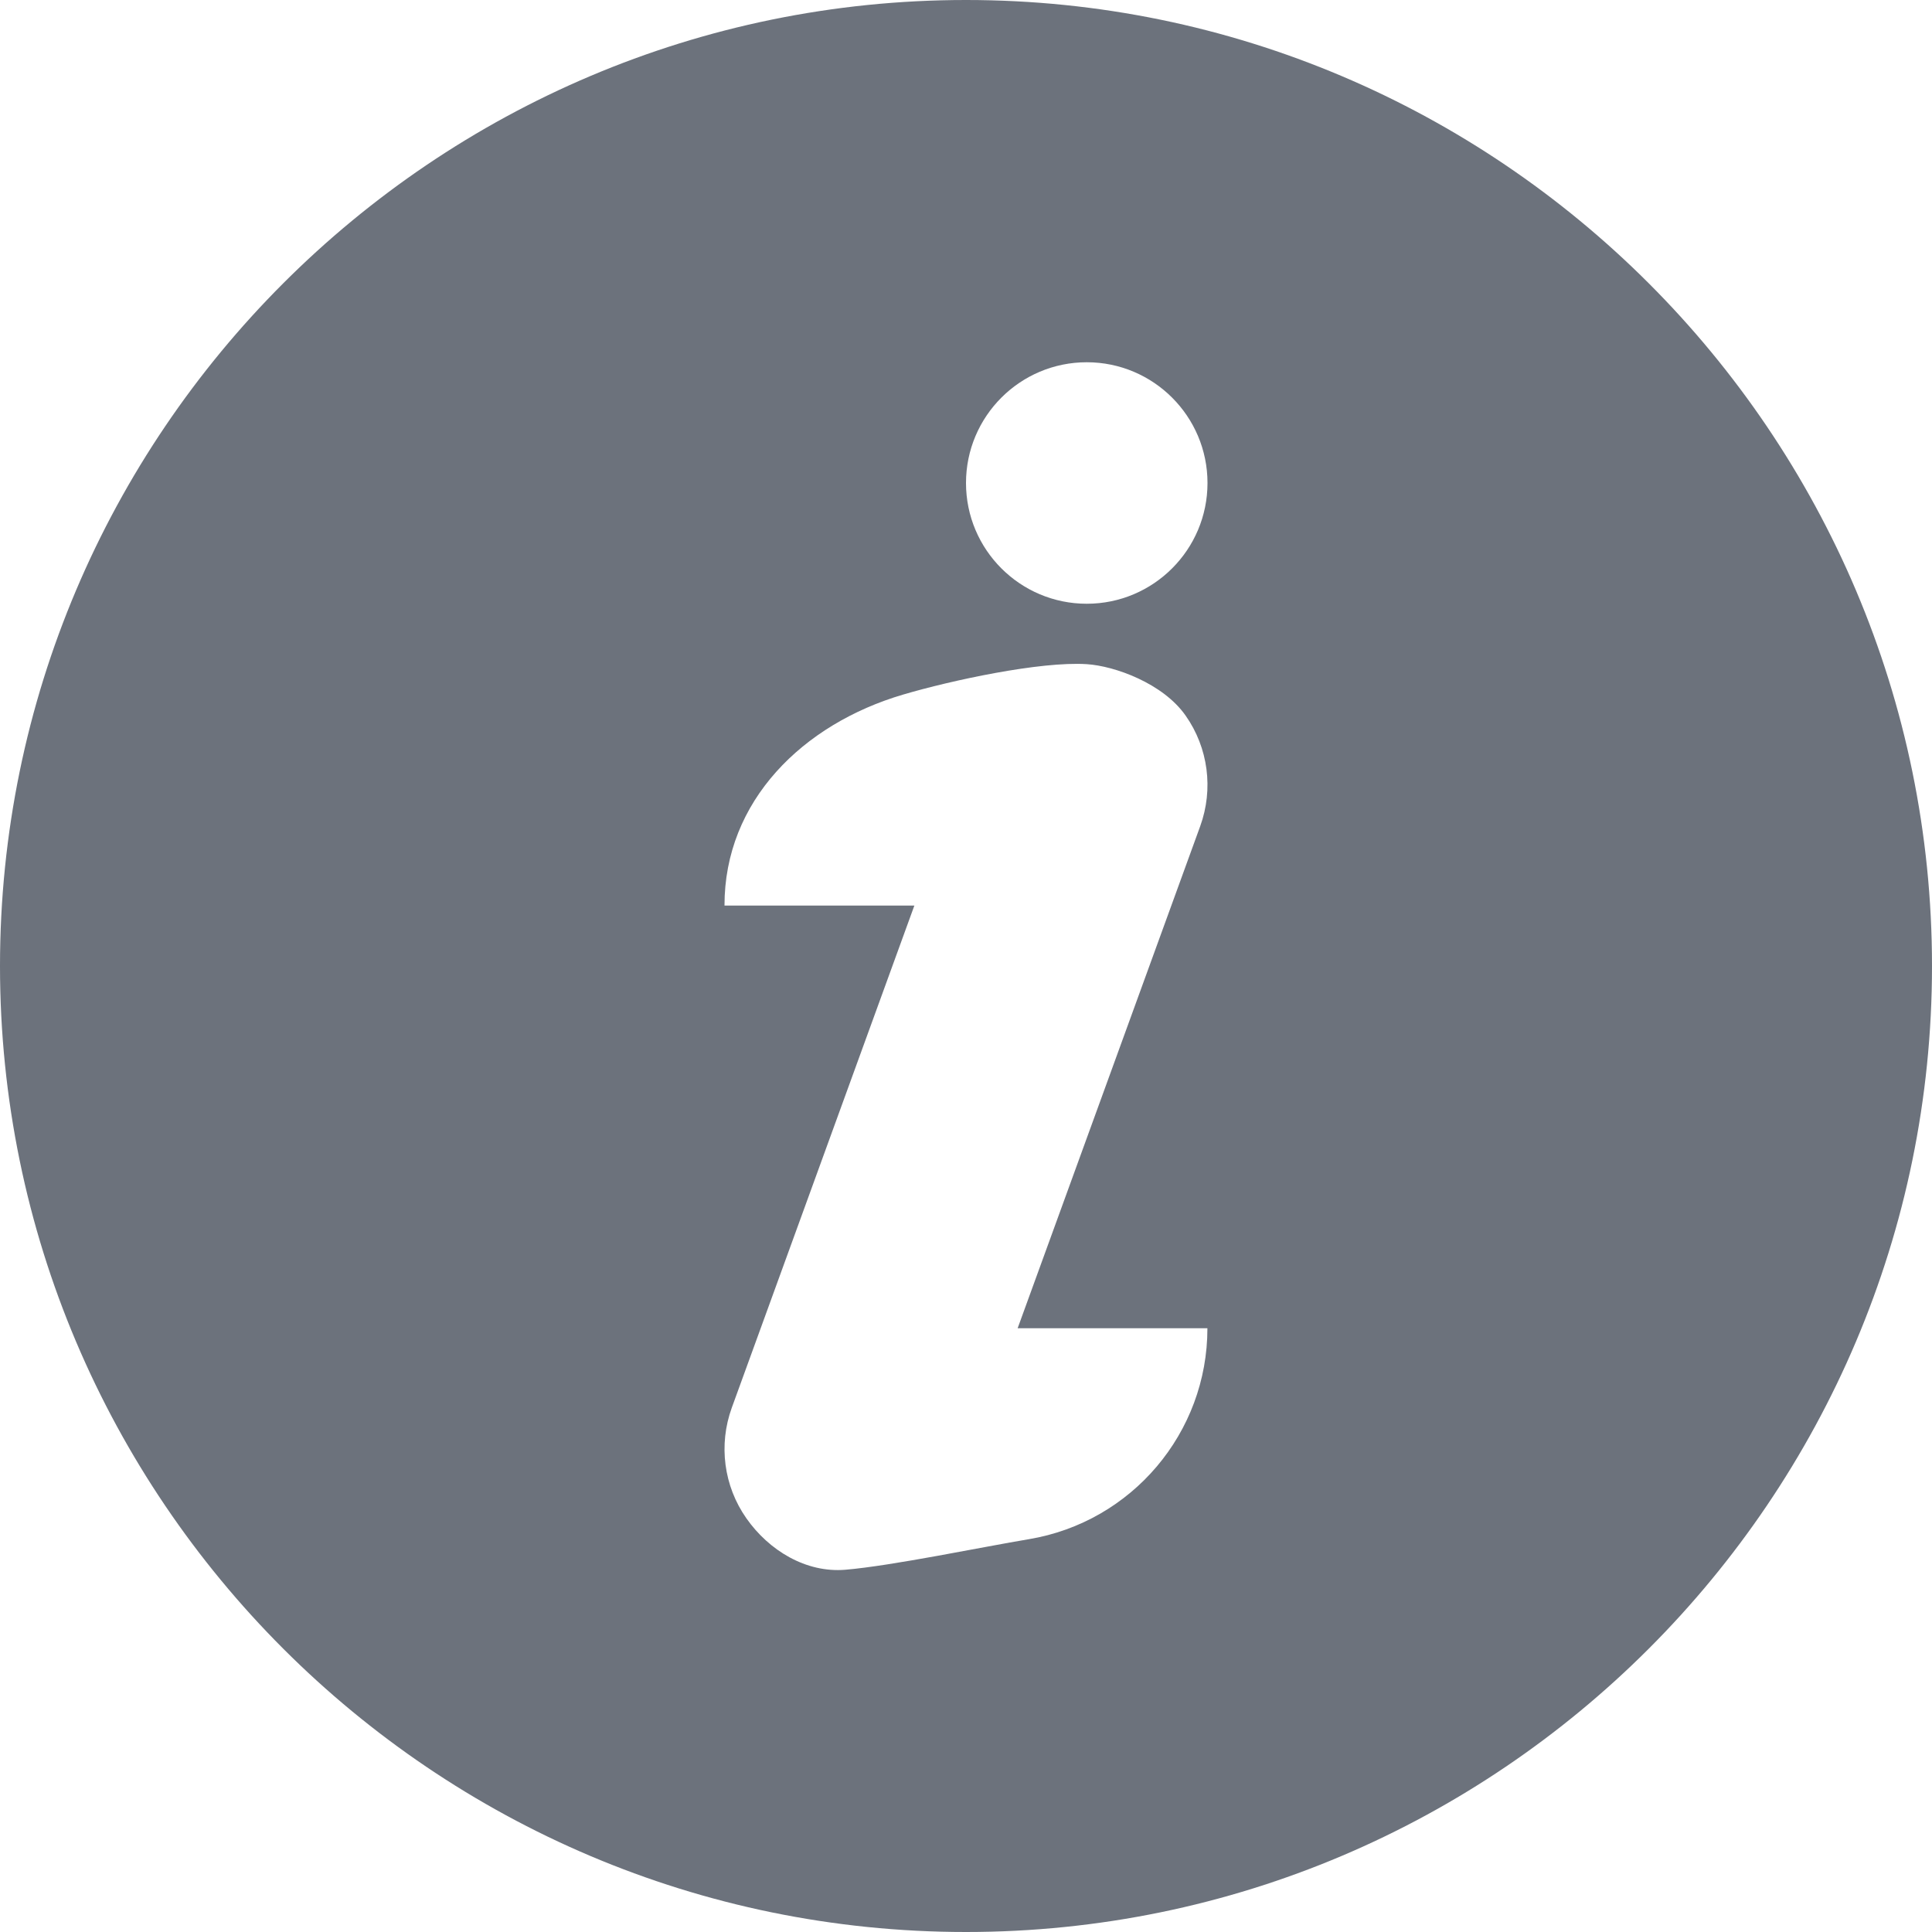 <svg width="22" height="22" viewBox="0 0 22 22" fill="none" xmlns="http://www.w3.org/2000/svg">
    <path d="M11 0C4.935 0 0 4.935 0 11C0 17.065 4.935 22 11 22C17.065 22 22 17.065 22 11C22 4.935 17.065 0 11 0ZM11.716 17.527C11.193 17.614 10.153 17.831 9.625 17.875C9.178 17.912 8.756 17.656 8.499 17.289C8.241 16.922 8.18 16.452 8.333 16.03L10.412 10.312H8.25C8.248 9.121 9.142 8.245 10.285 7.909C10.83 7.748 11.846 7.529 12.375 7.563C12.692 7.583 13.244 7.781 13.501 8.149C13.759 8.516 13.82 8.986 13.667 9.408L11.588 15.125H13.749C13.75 16.315 12.889 17.331 11.716 17.527ZM12.375 6.875C11.616 6.875 11 6.259 11 5.5C11 4.741 11.616 4.125 12.375 4.125C13.134 4.125 13.75 4.741 13.75 5.5C13.75 6.259 13.134 6.875 12.375 6.875Z" fill="#6C727C"/>
</svg>
